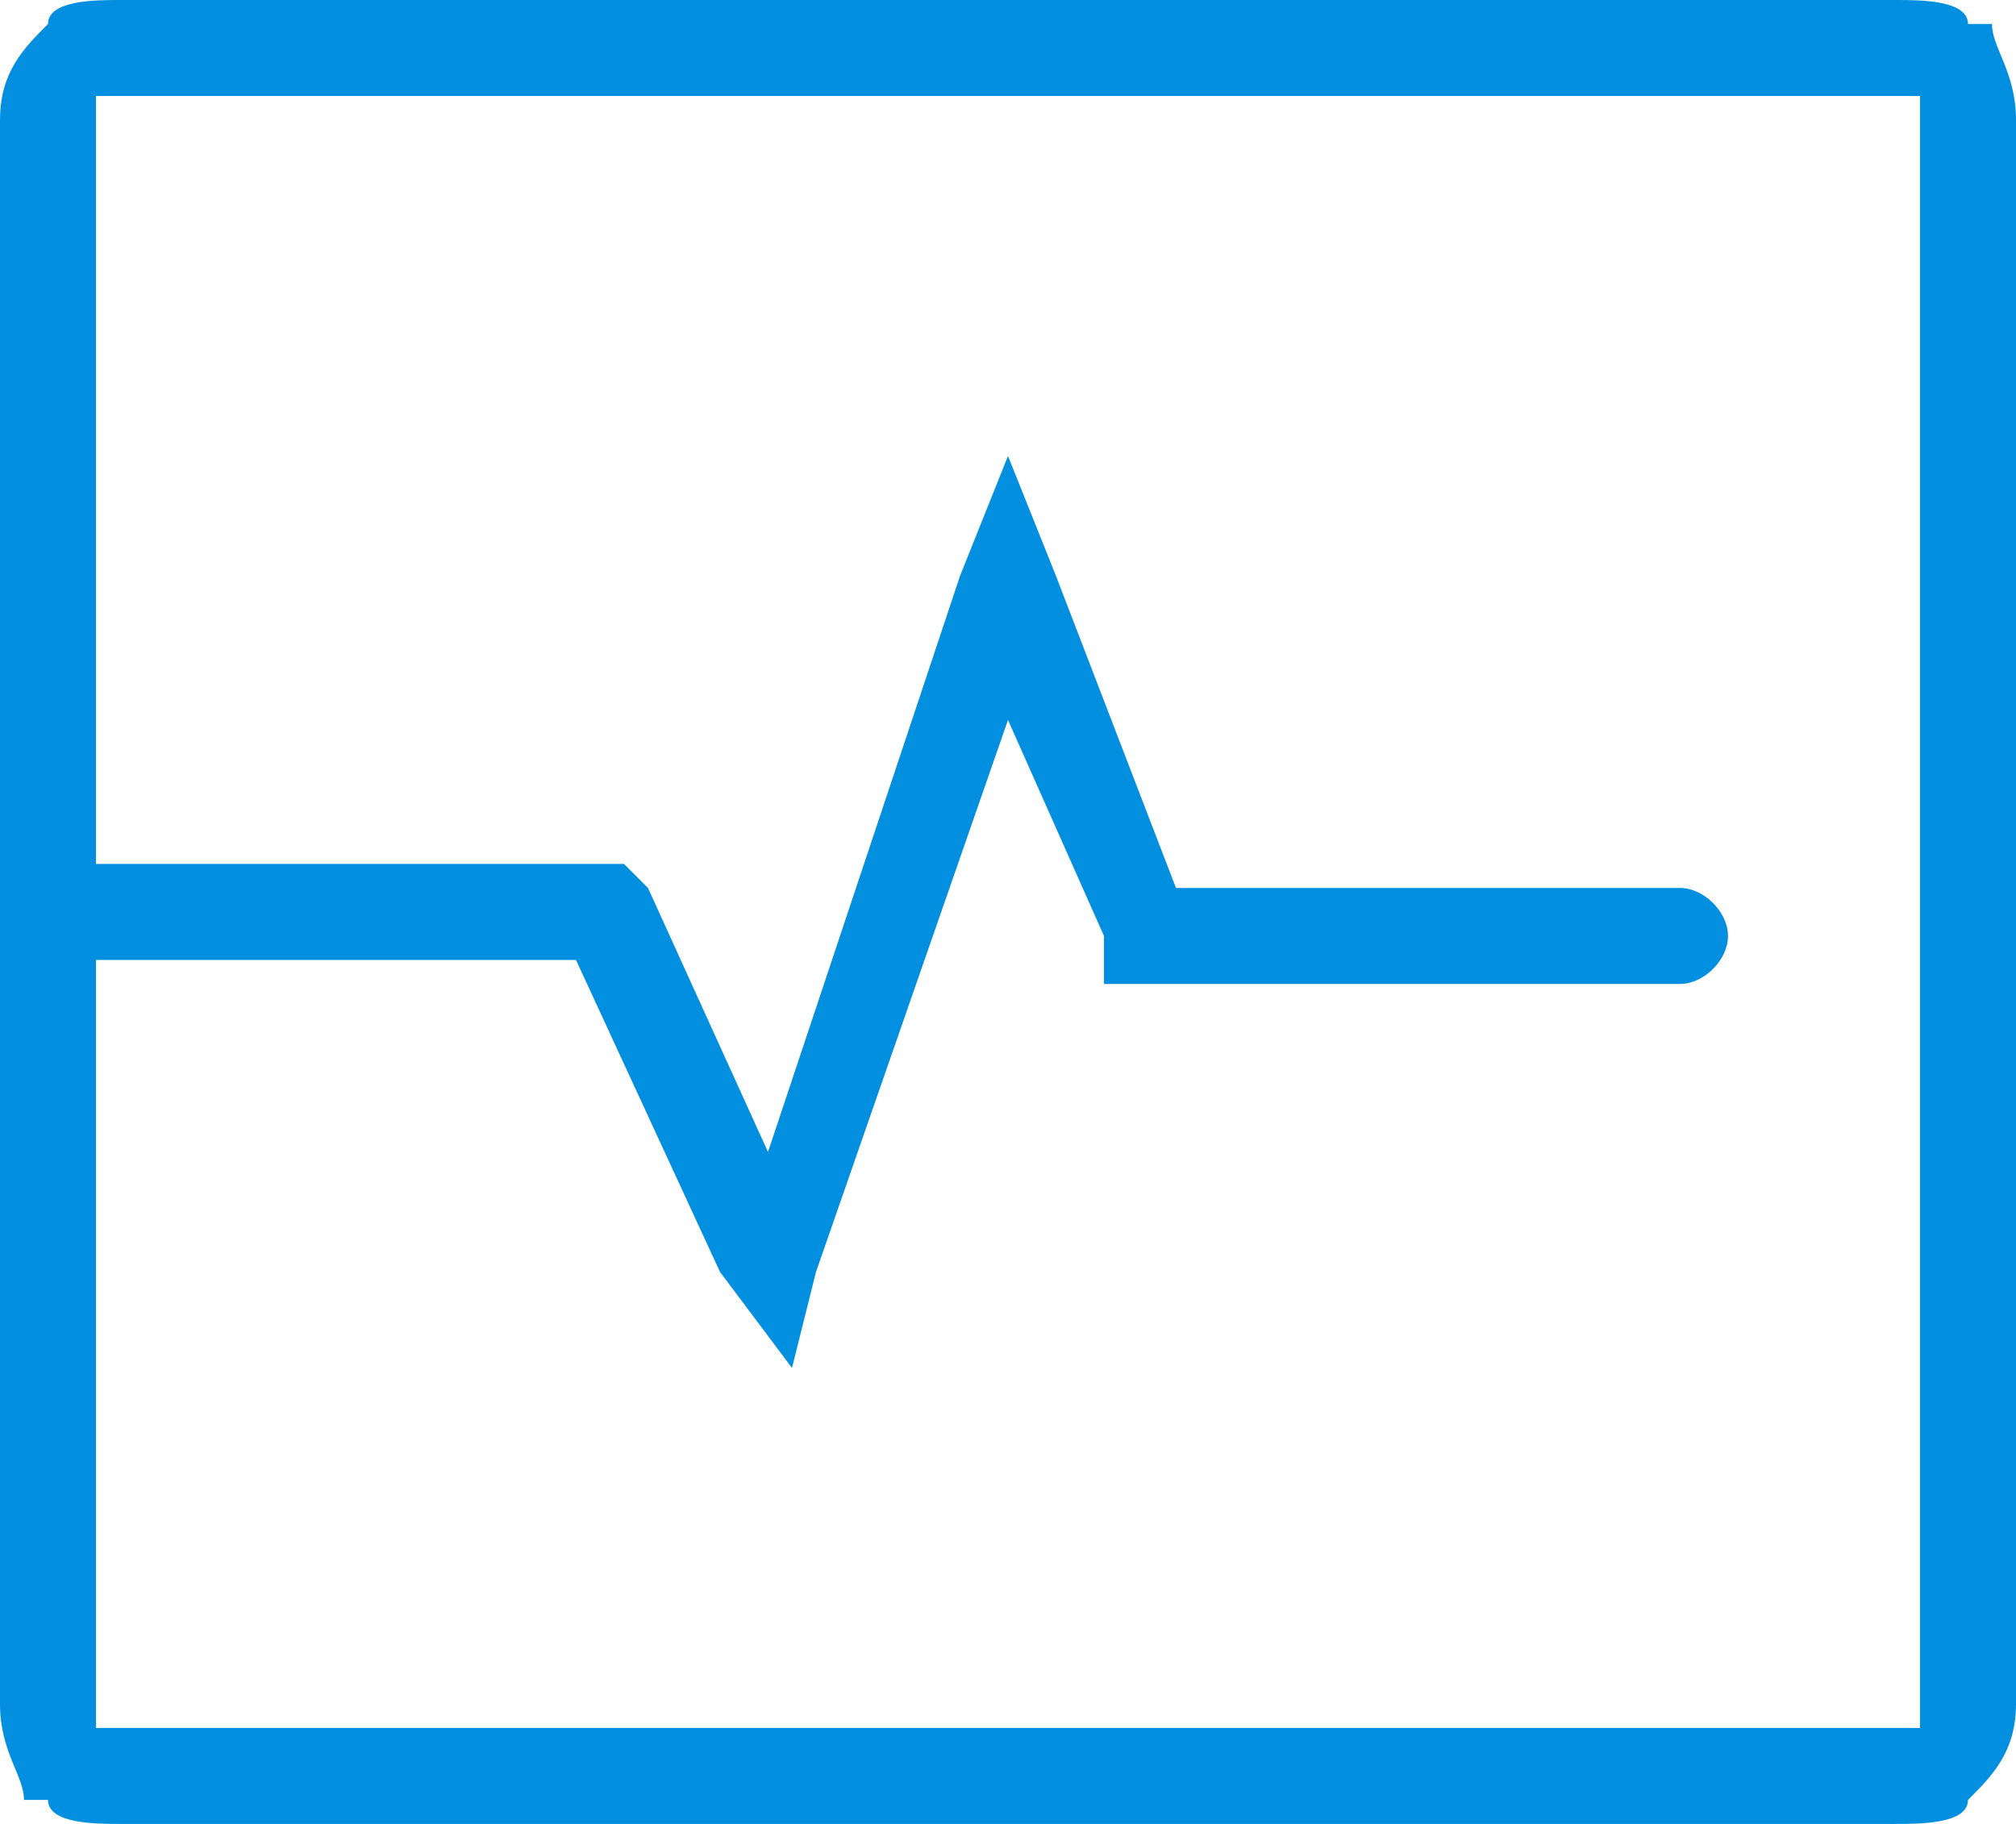 <?xml version="1.0" encoding="UTF-8"?>
<!DOCTYPE svg PUBLIC "-//W3C//DTD SVG 1.1//EN" "http://www.w3.org/Graphics/SVG/1.1/DTD/svg11.dtd">
<!-- Creator: CorelDRAW X7 -->
<svg xmlns="http://www.w3.org/2000/svg" xml:space="preserve" width="84px" height="76px" version="1.1" style="shape-rendering:geometricPrecision; text-rendering:geometricPrecision; image-rendering:optimizeQuality; fill-rule:evenodd; clip-rule:evenodd"
viewBox="0 0 84 76"
 xmlns:xlink="http://www.w3.org/1999/xlink">
 <defs>
  <style type="text/css">
   <![CDATA[
    .fil0 {fill:#028fdf;fill-rule:nonzero}
   ]]>
  </style>
 </defs>
 <g id="Layer_x0020_1">
  <g>
   <path class="fil0" d="M4 36l21 0 1 0 1 1 5 11 8 -24 2 -5 2 5 5 13 21 0c1,0 2,1 2,2 0,1 -1,2 -2,2l-22 0 -2 0 0 -2 -4 -9 -8 23 -1 4 -3 -4 -6 -13 -20 0 0 31c0,0 0,1 0,1l0 0c0,0 1,0 1,0l74 0c0,0 1,0 1,0l0 0 0 0c0,0 0,0 0,-1l0 -66c0,-1 0,-1 0,-1l0 0c0,0 -1,0 -1,0l-74 0c0,0 -1,0 -1,0 0,0 0,0 0,1l0 31zm1 -36l74 0c1,0 3,0 3,1l0 0 1 0c0,1 1,2 1,4l0 66c0,2 -1,3 -2,4l0 0 0 0 0 0c0,1 -2,1 -3,1l-74 0c-1,0 -3,0 -3,-1l-1 0c0,-1 -1,-2 -1,-4l0 -33 0 -33c0,-2 1,-3 2,-4 0,-1 2,-1 3,-1zm-4 75c0,-1 0,-2 1,-3l-1 3z"/>
  </g>
 </g>
</svg>
